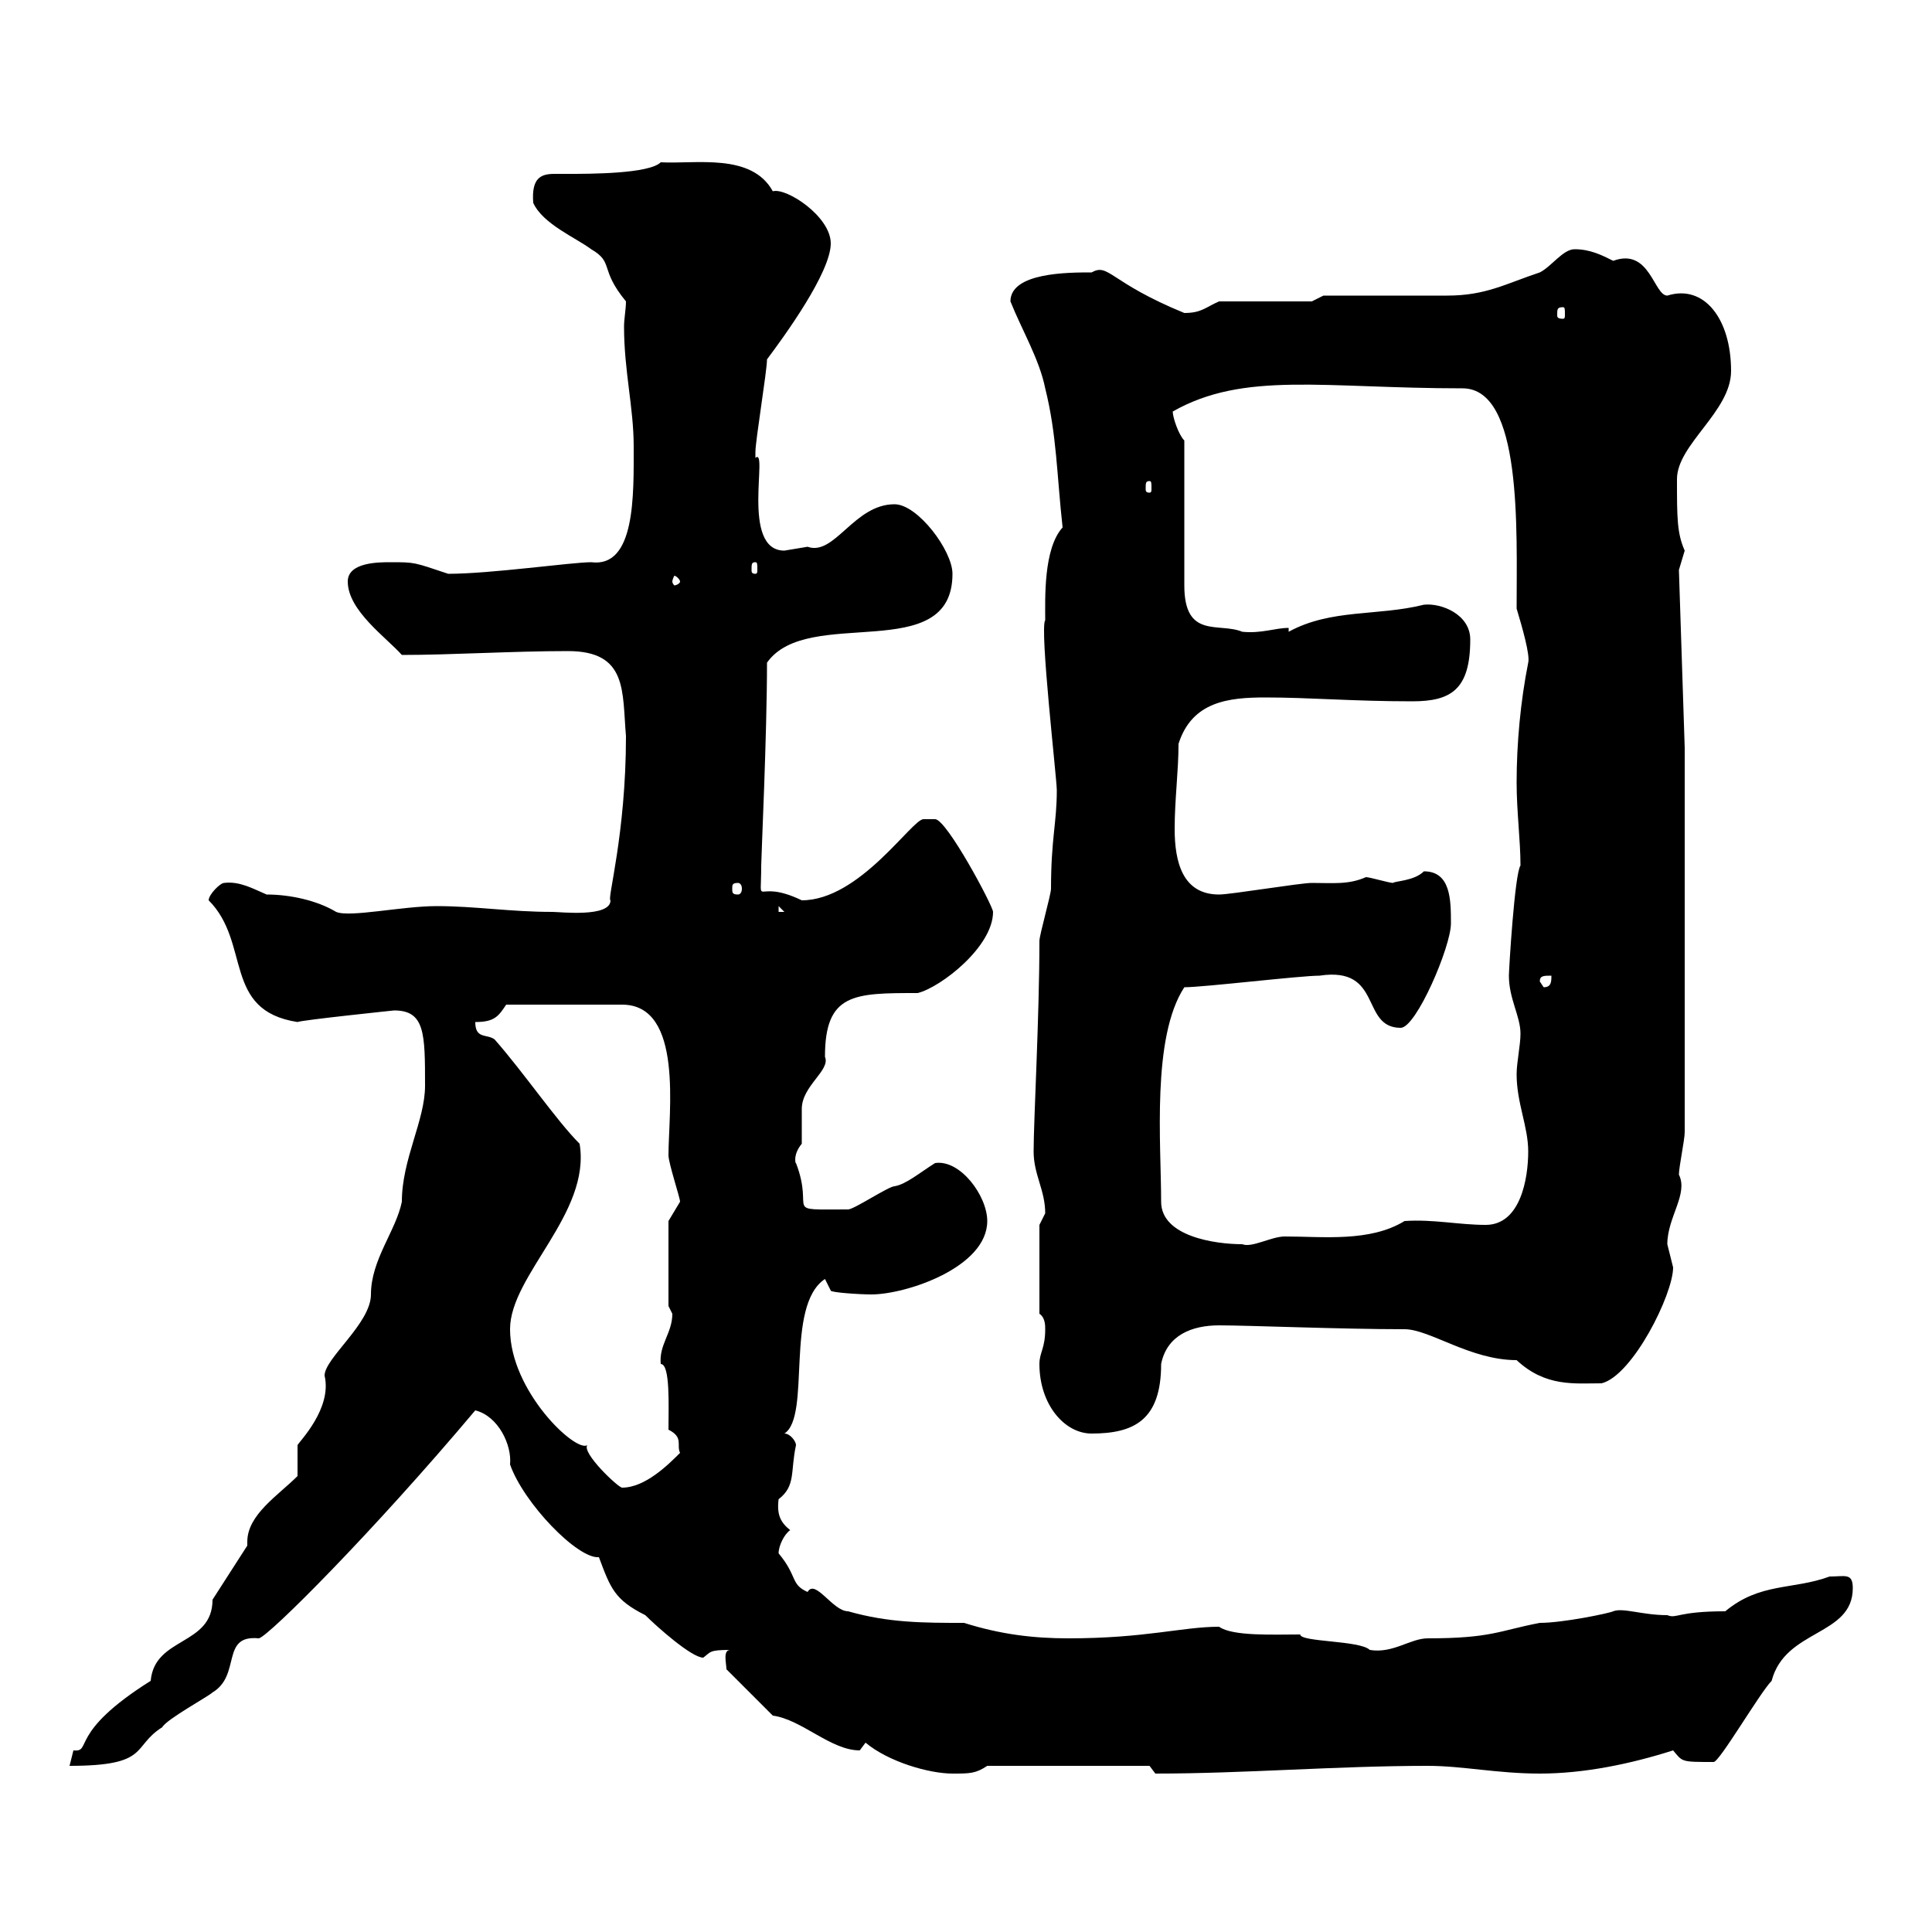<svg xmlns="http://www.w3.org/2000/svg" xmlns:xlink="http://www.w3.org/1999/xlink" width="300" height="300"><path d="M134.40 270.60C138 273.60 144.30 275.40 147.90 275.40C150.60 275.40 151.50 275.40 153.30 274.20L178.50 274.20L179.40 275.40C193.20 275.40 207.60 274.20 221.70 274.20C227.10 274.20 232.50 275.40 239.10 275.40C246 275.40 253.20 273.90 259.80 271.80C261.30 273.60 261 273.60 266.10 273.60C267 273.60 273.30 262.80 275.10 261C277.20 252.90 287.70 254.10 287.70 246.60C287.70 244.20 286.50 244.80 284.10 244.80C278.40 246.90 273.30 245.70 267.90 250.20C260.40 250.20 260.40 251.40 258.90 250.80C255 250.80 252 249.60 250.50 250.20C249.90 250.50 242.70 252 239.10 252C232.80 253.20 231.60 254.40 221.70 254.40C219 254.40 216.30 256.80 212.70 256.20C211.20 254.70 201.90 255 201.90 253.80C197.70 253.80 191.40 254.10 189.30 252.60C183.60 252.60 177.90 254.40 165.90 254.40C160.50 254.40 155.40 253.80 149.70 252C143.40 252 138 252 131.70 250.20C129.30 250.20 126.60 245.10 125.40 247.20C122.70 246 123.90 244.80 120.90 241.20C120.90 240 121.80 238.20 122.70 237.60C121.20 236.40 120.60 235.20 120.90 232.80C123.60 230.70 122.70 228.60 123.60 224.40C123.60 223.80 122.70 222.60 121.80 222.60C126 219.90 121.80 202.80 128.10 198.60L129 200.40C129 200.70 133.50 201 135.30 201C140.70 201 153.30 196.80 153.30 189.60C153.30 185.70 149.10 180 145.20 180.60C142.80 182.10 140.70 183.90 138.90 184.20C138 184.20 132.60 187.80 131.70 187.80C121.20 187.80 126.60 188.40 123.60 180.60C123.60 180.90 123 179.40 124.50 177.60C124.50 177 124.50 173.10 124.50 172.20C124.50 168.60 129 166.20 128.10 164.10C128.10 154.20 132.60 154.20 142.50 154.20C146.10 153.30 154.20 147 154.20 141.60C154.20 140.70 147 127.20 145.20 127.20C145.20 127.20 144.30 127.20 143.40 127.20C141.60 127.20 133.50 139.80 124.50 139.80C117 136.20 118.20 141.60 118.20 134.40C118.20 133.20 119.10 114 119.10 102.90C125.40 93.90 147.90 103.50 147.90 89.10C147.90 85.50 142.50 78.30 138.90 78.30C132.60 78.30 129.60 86.40 125.40 84.90C125.40 84.90 121.80 85.50 121.80 85.50C114.90 85.50 119.40 69.30 117.30 71.10C117.30 70.20 117.30 70.20 117.30 70.20C117.30 68.40 119.10 57.60 119.10 55.80C121.80 52.20 129 42.30 129 37.80C129 33.60 122.10 29.10 120 29.70C116.70 23.70 108 25.50 102.60 25.20C100.80 27 91.50 27 88.20 27C87.60 27 86.70 27 86.10 27C84 27 82.50 27.60 82.80 31.50C84.30 34.80 89.40 36.90 91.80 38.70C95.40 40.80 93 41.70 97.20 46.80C97.20 48 96.90 49.50 96.90 50.70C96.90 57.60 98.40 63.30 98.40 69.30C98.40 76.80 98.70 88.20 91.80 87.30C88.80 87.30 76.20 89.10 69.60 89.10C64.20 87.30 64.50 87.30 60.60 87.30C58.80 87.30 54 87.30 54 90.30C54 94.80 60 99 62.40 101.70C70.20 101.70 79.50 101.10 88.20 101.10C97.50 101.10 96.60 107.40 97.20 114.30C97.20 129.60 94.20 139.80 94.80 139.80C94.80 142.50 87 141.60 85.80 141.60C79.20 141.60 73.80 140.70 67.80 140.70C62.40 140.70 54.30 142.50 52.20 141.60C49.20 139.80 45 138.90 41.40 138.90C39.30 138 37.20 136.80 34.80 137.10C34.20 137.10 32.40 138.90 32.40 139.80C39 146.40 34.50 156.90 46.20 158.70C46.80 158.40 61.20 156.90 61.20 156.90C66 156.90 66 160.50 66 168.60C66 174 62.40 180 62.40 186.60C61.50 191.10 57.60 195.60 57.60 201C57.60 205.50 50.40 210.90 50.40 213.60C51.60 218.70 46.50 223.80 46.20 224.40C46.20 225.60 46.20 228.60 46.20 229.20C43.20 232.20 38.40 235.20 38.40 239.40C38.40 239.70 38.40 239.70 38.40 240L33 248.40C33 255.60 24 254.10 23.40 261C10.50 269.10 14.40 272.10 11.40 271.80C11.40 271.80 10.80 274.20 10.80 274.20C23.40 274.20 20.40 271.20 25.20 268.20C25.80 267 32.40 263.40 33 262.80C37.50 260.10 34.20 253.80 40.20 254.40C41.70 254.10 57.90 237.90 73.80 219C77.40 219.90 79.50 224.40 79.20 227.40C81.30 233.40 89.70 242.10 93 241.80C94.80 246.60 95.40 248.40 100.20 250.80C102 252.60 107.40 257.40 109.20 257.40C110.40 256.50 110.10 256.20 113.40 256.20C112.20 256.20 112.80 258.30 112.80 259.20L120 266.40C124.50 267 129 271.80 133.50 271.80C133.50 271.80 134.40 270.60 134.40 270.60ZM79.20 206.40C79.20 198 91.80 188.40 90 177.60C86.40 174 81.30 166.50 76.80 161.40C75.60 160.50 73.80 161.40 73.80 158.70C76.80 158.70 77.40 157.80 78.60 156L96.60 156C106.20 156 103.80 172.80 103.80 179.40C103.80 180.60 105.60 186 105.60 186.60L103.80 189.60L103.80 202.80C103.80 202.80 104.40 204 104.40 204C104.40 207 102.30 208.80 102.60 211.80C104.10 211.80 103.80 218.40 103.80 222C106.20 223.20 105 224.40 105.60 225.60C103.80 227.40 100.20 231 96.60 231C96 231 90.30 225.60 91.20 224.40C89.40 225.60 79.20 216 79.20 206.40ZM161.40 211.80C161.40 218.10 165.30 222.60 169.50 222.60C176.10 222.60 180.30 220.50 180.30 211.80C181.20 207.30 185.10 205.80 189.30 205.80C193.80 205.80 208.20 206.40 218.10 206.40C222 206.40 228.30 211.20 235.50 211.20C240 215.40 244.50 214.80 248.70 214.80C253.50 213.60 259.80 201 259.80 196.80C259.80 196.80 258.90 193.20 258.90 193.20C258.90 189 262.20 185.40 260.70 182.40C260.70 181.20 261.60 177 261.60 175.80L261.60 116.10L260.70 88.50C260.70 88.50 261.60 85.50 261.60 85.50C260.40 82.80 260.40 80.40 260.40 74.40C260.40 69 268.80 63.90 268.80 57.60C268.80 49.50 264.60 44.10 258.90 45.90C256.80 45.90 256.20 38.40 250.50 40.50C248.70 39.60 246.90 38.70 244.50 38.70C242.70 38.70 240.90 41.40 239.10 42.30C233.70 44.10 230.70 45.90 224.70 45.90C221.70 45.90 208.50 45.90 205.50 45.90L203.70 46.80L189.30 46.80C187.20 47.70 186.60 48.60 183.90 48.60C172.20 43.80 172.20 40.80 169.50 42.30C165.90 42.30 156.90 42.30 156.90 46.80C158.70 51.30 161.40 55.80 162.30 60.30C164.10 67.50 164.10 73.80 165 81.90C162 85.20 162.30 93 162.30 96.30C161.40 97.50 164.10 120.90 164.10 122.70C164.10 127.80 163.20 130.20 163.20 138C163.20 138.90 161.40 145.20 161.40 146.10C161.40 157.80 160.50 174 160.50 178.80C160.50 182.40 162.30 184.80 162.30 188.40C162.30 188.40 161.40 190.20 161.40 190.20L161.40 204C162.30 204.60 162.30 205.80 162.30 206.40C162.30 209.40 161.40 210 161.40 211.80ZM180.30 186.60C180.30 177.60 178.80 161.10 183.90 153.30C186.90 153.30 201.90 151.50 204.90 151.50C214.80 150 211.20 159.60 217.50 159.60C219.90 159.60 225.30 147 225.30 143.40C225.30 139.80 225.30 135.30 221.10 135.30C219.60 136.80 216.60 136.80 216.30 137.10C215.70 137.10 212.70 136.20 212.10 136.20C209.40 137.40 207 137.10 203.70 137.10C201.90 137.10 191.10 138.90 189.30 138.90C183.60 138.90 182.40 133.80 182.40 128.70C182.40 124.20 183 119.70 183 115.50C185.10 108.90 190.80 108.30 196.50 108.30C203.40 108.30 210 108.90 219.30 108.90C225.30 108.90 228.30 107.10 228.30 99.30C228.30 95.40 223.80 93.60 221.10 93.90C213.90 95.70 206.70 94.50 200.10 98.10L200.10 97.50C198 97.50 195.90 98.40 192.90 98.10C189.30 96.60 183.90 99.30 183.90 90.90L183.90 68.40C183 67.50 182.10 64.80 182.10 63.90C193.20 57.60 205.50 60.30 227.10 60.30C236.40 60.30 235.50 82.20 235.50 94.50C236.40 97.50 237.60 101.70 237.30 102.90C236.10 108.90 235.50 115.50 235.50 121.50C235.50 126 236.10 130.50 236.10 134.40C235.20 135.60 234.30 150.60 234.30 151.50C234.30 155.10 236.10 157.80 236.10 160.50C236.10 162.30 235.50 165 235.50 166.80C235.50 171.30 237.30 174.90 237.30 178.80C237.30 183 236.10 190.20 230.70 190.20C226.50 190.20 222.60 189.30 218.10 189.60C212.70 192.90 205.50 192 199.50 192C197.40 192 194.40 193.80 192.90 193.20C188.70 193.20 180.30 192 180.30 186.60ZM239.10 152.40C239.10 151.50 239.70 151.50 240.90 151.50C240.90 152.40 240.90 153.30 239.70 153.30ZM120.90 140.70L121.80 141.60L120.90 141.60ZM114.60 137.10C114.90 137.10 115.20 137.40 115.20 138C115.20 138.60 114.90 138.90 114.60 138.90C113.70 138.90 113.70 138.60 113.70 138C113.70 137.40 113.70 137.10 114.60 137.10ZM105.60 90.30C105.60 90.60 105 90.90 104.70 90.90C104.70 90.90 104.40 90.60 104.40 90.30C104.40 90 104.70 89.40 104.70 89.40C105 89.40 105.60 90 105.60 90.30ZM117.30 87.30C117.60 87.30 117.60 87.60 117.60 88.50C117.60 88.80 117.60 89.10 117.30 89.10C116.70 89.10 116.70 88.80 116.70 88.50C116.70 87.60 116.70 87.30 117.30 87.30ZM178.50 74.70C178.80 74.70 178.80 75 178.80 75.90C178.80 76.20 178.80 76.50 178.50 76.50C177.90 76.50 177.90 76.20 177.90 75.90C177.90 75 177.90 74.70 178.50 74.70ZM242.70 47.70C243 47.70 243 48 243 48.90C243 49.20 243 49.50 242.70 49.50C241.80 49.50 241.80 49.20 241.80 48.90C241.80 48 241.80 47.70 242.70 47.70Z"/></svg>